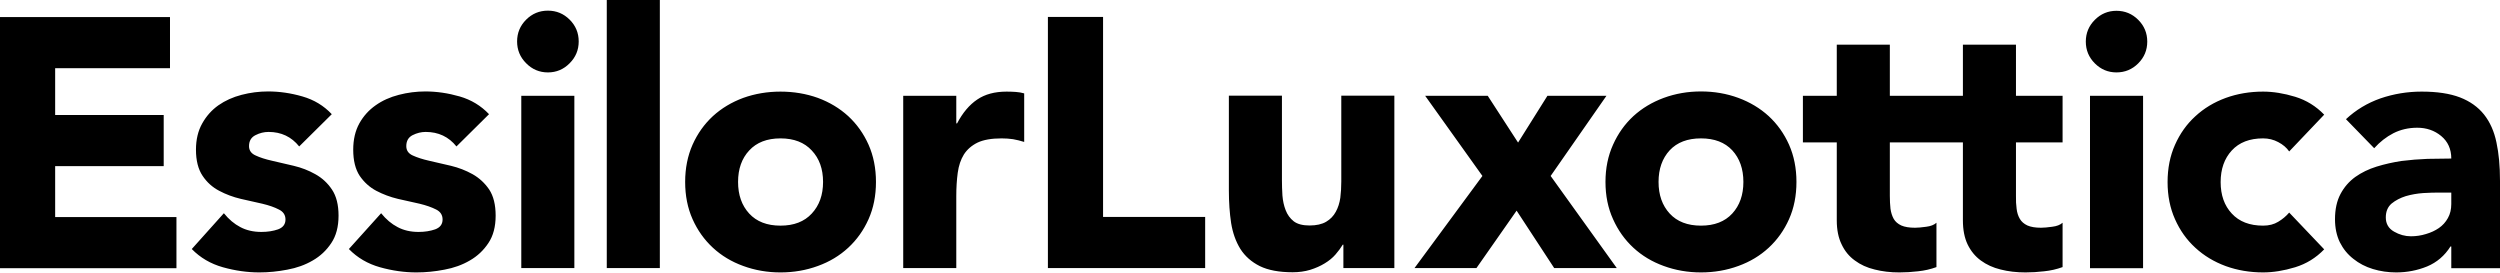<svg version="1.2" xmlns="http://www.w3.org/2000/svg" viewBox="0 0 1550 169" width="1550" height="169">
	<title>logo_0-svg</title>
	<style>
		.s0 { fill: #000000 } 
	</style>
	<g id="Page-1">
		<g id="logoNEW">
			<path id="Layer" fill-rule="evenodd" class="s0" d="m353.2 12.2q5.6 5.6 5.6 13.5 0 7.9-5.6 13.5-5.6 5.7-13.5 5.7-7.9 0-13.5-5.7-5.6-5.6-5.6-13.5 0-7.9 5.6-13.5 5.6-5.6 13.5-5.6 7.9 0 13.5 5.6zm23-12.2h32.9v166.2h-32.9zm162.3 89.7q4.6 10.4 4.6 23.1 0 12.8-4.6 23.1-4.6 10.3-12.6 17.7-8 7.4-18.8 11.3-10.9 4-23.2 4-12.2 0-23.1-4-10.8-3.9-18.8-11.3-8-7.4-12.6-17.7-4.6-10.3-4.6-23.1 0-12.7 4.6-23.1 4.6-10.3 12.6-17.7 8-7.3 18.8-11.3 10.9-3.9 23.1-3.9 12.3 0 23.2 3.9 10.8 4 18.8 11.3 8 7.4 12.6 17.7zm-28.2 23.1q0-12.1-7-19.5-6.9-7.5-19.4-7.5-12.5 0-19.4 7.5-6.9 7.4-6.9 19.5 0 12.1 6.9 19.6 6.9 7.5 19.4 7.5 12.5 0 19.4-7.5 7-7.5 7-19.6zm119.5-55.8q2.8 0.2 5.2 0.9v30.1q-3.5-1.1-6.9-1.7-3.4-0.5-7.1-0.5-9.4 0-14.9 2.6-5.5 2.7-8.5 7.4-2.9 4.7-3.8 11.3-0.9 6.6-0.9 14.5v44.6h-32.9v-106.8h32.9v17.1h0.5q5.2-9.9 12.5-14.8 7.2-4.9 18.2-4.9 2.8 0 5.7 0.2zm-306.6 2.4h32.9v106.8h-32.9zm-289 75.2h75.2v31.7h-109.4v-155.7h105.4v31.7h-71.2v29h67.3v31.7h-67.3zm171.6-17.1q4.1 6.1 4.1 16.2 0 10.3-4.5 17-4.5 6.8-11.5 10.8-7 4.1-15.8 5.7-8.8 1.7-17.3 1.7-11.2 0-22.6-3.2-11.4-3.2-19.3-11.3l19.9-22.2q4.6 5.7 10.2 8.6 5.6 3 13.1 3 5.7 0 10.3-1.6 4.6-1.7 4.6-6.1 0-4.2-4.1-6.2-4-2.1-10.3-3.6-6.2-1.4-13.3-3-7.2-1.7-13.4-5-6.3-3.3-10.3-9.3-4.1-6.1-4.1-16.2 0-9.4 3.9-16.3 3.8-6.8 10-11.2 6.3-4.4 14.4-6.5 8.1-2.1 16.4-2.1 10.6 0 21.3 3.1 10.8 3.1 18.2 11l-20.2 20q-7.2-9-19-9-4.2 0-8.1 2-4 2-4 6.8 0 4 4.1 5.8 4 1.9 10.3 3.3 6.2 1.5 13.3 3.1 7.2 1.7 13.4 5.2 6.3 3.5 10.3 9.5zm97.5 0q4 6.1 4 16.2 0 10.3-4.5 17-4.5 6.8-11.5 10.8-7 4.1-15.8 5.7-8.7 1.7-17.3 1.7-11.2 0-22.6-3.2-11.4-3.2-19.3-11.3l20-22.2q4.6 5.7 10.2 8.6 5.6 3 13 3 5.7 0 10.3-1.6 4.6-1.7 4.6-6.1 0-4.2-4-6.2-4.1-2.1-10.3-3.6-6.3-1.4-13.4-3-7.1-1.7-13.4-5-6.2-3.3-10.3-9.3-4-6.1-4-16.2 0-9.4 3.8-16.3 3.8-6.8 10.1-11.2 6.2-4.4 14.4-6.5 8.1-2.1 16.4-2.1 10.5 0 21.3 3.1 10.7 3.1 18.2 11l-20.2 20q-7.2-9-19.1-9-4.1 0-8.1 2-3.9 2-3.9 6.8 0 4 4 5.8 4.1 1.9 10.3 3.3 6.3 1.5 13.4 3.1 7.1 1.7 13.4 5.2 6.2 3.5 10.3 9.5zm805.9-27.8q4.6 10.4 4.6 23.1 0 12.8-4.6 23.1-4.6 10.3-12.6 17.7-8 7.4-18.8 11.3-10.9 4-23.2 4-12.2 0-23.1-4-10.8-3.9-18.8-11.3-8-7.4-12.6-17.7-4.7-10.3-4.7-23.1 0-12.7 4.7-23.1 4.6-10.3 12.6-17.7 8-7.3 18.8-11.3 10.9-4 23.1-4 12.3 0 23.2 4 10.8 4 18.8 11.3 8 7.4 12.6 17.7zm-28.3 23.1q0-12.1-6.9-19.6-6.9-7.4-19.4-7.4-12.5 0-19.4 7.4-6.9 7.5-6.9 19.6 0 12.1 6.9 19.6 6.9 7.5 19.4 7.5 12.5 0 19.4-7.5 6.9-7.5 6.9-19.6zm169-53.4h28.9v28.9h-28.9v33.1q-0.1 4.4 0.4 8 0.4 3.6 2 6.3 1.5 2.6 4.7 4.1 3.2 1.4 8.4 1.4 2.6 0 6.9-0.6 4.3-0.5 6.5-2.5v27.5q-5.5 2-11.4 2.6-5.9 0.7-11.6 0.7-8.4 0-15.4-1.8-7-1.7-12.3-5.6-5.2-3.8-8.2-10-2.9-6.1-2.9-14.9v-48.3h-45.3v33.1q0 4.4 0.4 8 0.5 3.6 2 6.3 1.5 2.6 4.7 4.1 3.2 1.4 8.5 1.4 2.6 0 6.9-0.6 4.2-0.5 6.4-2.5v27.5q-5.5 2-11.4 2.6-5.9 0.7-11.6 0.7-8.3 0-15.3-1.8-7.1-1.7-12.3-5.6-5.3-3.8-8.2-10-3-6.1-3-14.9v-48.3h-21v-28.9h21v-31.7h32.9v31.7h45.3v-31.7h32.9zm133.8 33.9q-6.9 7.5-6.9 19.6 0 12.1 6.9 19.5 6.9 7.5 19.4 7.5 5.5 0 9.4-2.4 4-2.4 6.8-5.7l21.7 22.8q-7.6 7.9-18 11.1-10.5 3.2-19.9 3.2-12.3 0-23.1-3.9-10.9-4-18.9-11.4-8-7.3-12.6-17.7-4.6-10.3-4.6-23 0-12.8 4.6-23.1 4.6-10.4 12.6-17.7 8-7.4 18.9-11.4 10.8-3.9 23.1-3.9 9.4 0 19.9 3.2 10.4 3.2 18 11.1l-21.7 22.8q-2.4-3.5-6.8-5.8-4.3-2.3-9.4-2.3-12.5 0-19.4 7.5zm-58-81q5.6 5.6 5.6 13.5 0 7.9-5.6 13.5-5.6 5.6-13.5 5.6-7.8 0-13.4-5.6-5.6-5.6-5.6-13.5 0-7.9 5.6-13.5 5.6-5.6 13.4-5.6 7.9 0 13.5 5.6zm-29.9 47.1h32.9v106.9h-32.9zm-334.4 49.7l41 57.1h-38.8l-23.3-35.6-24.9 35.6h-38.4l42.1-57.1-35.5-49.7h38.8l18.8 29 18.2-29h36.6zm588.6 2.8v54.4h-30.2v-13.5h-0.5q-5.4 8.6-14.5 12.4-9.1 3.7-19.2 3.7-7.5 0-14.4-2.1-6.9-2.1-12.1-6.3-5.3-4.1-8.4-10.3-3-6.2-3-14.3 0-9.2 3.4-15.6 3.4-6.4 9.2-10.6 5.8-4.1 13.2-6.4 7.5-2.3 15.5-3.5 8-1 16-1.3 8-0.2 14.8-0.2 0-8.8-6.3-14-6.2-5.1-14.8-5.1-8.1 0-14.8 3.4-6.6 3.4-11.9 9.3l-17.5-18q9.2-8.6 21.4-12.9 12.3-4.2 25.5-4.2 14.4 0 23.8 3.6 9.3 3.6 14.9 10.6 5.6 7.1 7.7 17.3 2.2 10.2 2.2 23.6zm-30.2 7.5h-8.1q-3.8 0-9.3 0.3-5.6 0.4-10.8 1.9-5.1 1.6-8.8 4.6-3.6 3.1-3.6 8.6 0 5.9 5.1 8.8 5 2.9 10.5 2.9 4.8 0 9.3-1.4 4.5-1.3 8-3.7 3.5-2.4 5.6-6.2 2.1-3.7 2.1-8.7zm-835.9 15.1h63.3v31.7h-97.5v-155.7h34.2zm147.7-75.2h32.9v106.9h-31.6v-14.5h-0.4q-1.8 3-4.5 6.1-2.7 3.1-6.7 5.5-3.9 2.4-9 4-5 1.5-10.9 1.5-12.5 0-20.3-3.8-7.8-3.9-12.1-10.7-4.2-6.8-5.7-16-1.4-9.3-1.4-20.1v-58.9h32.9v52.4q0 4.6 0.3 9.5 0.4 5 2 9.1 1.6 4.2 5 6.9 3.4 2.6 9.8 2.6 6.4 0 10.3-2.3 3.9-2.3 6-6.2 2.1-3.8 2.8-8.7 0.6-4.8 0.6-10.1z"/>
		</g>
	</g>
</svg>